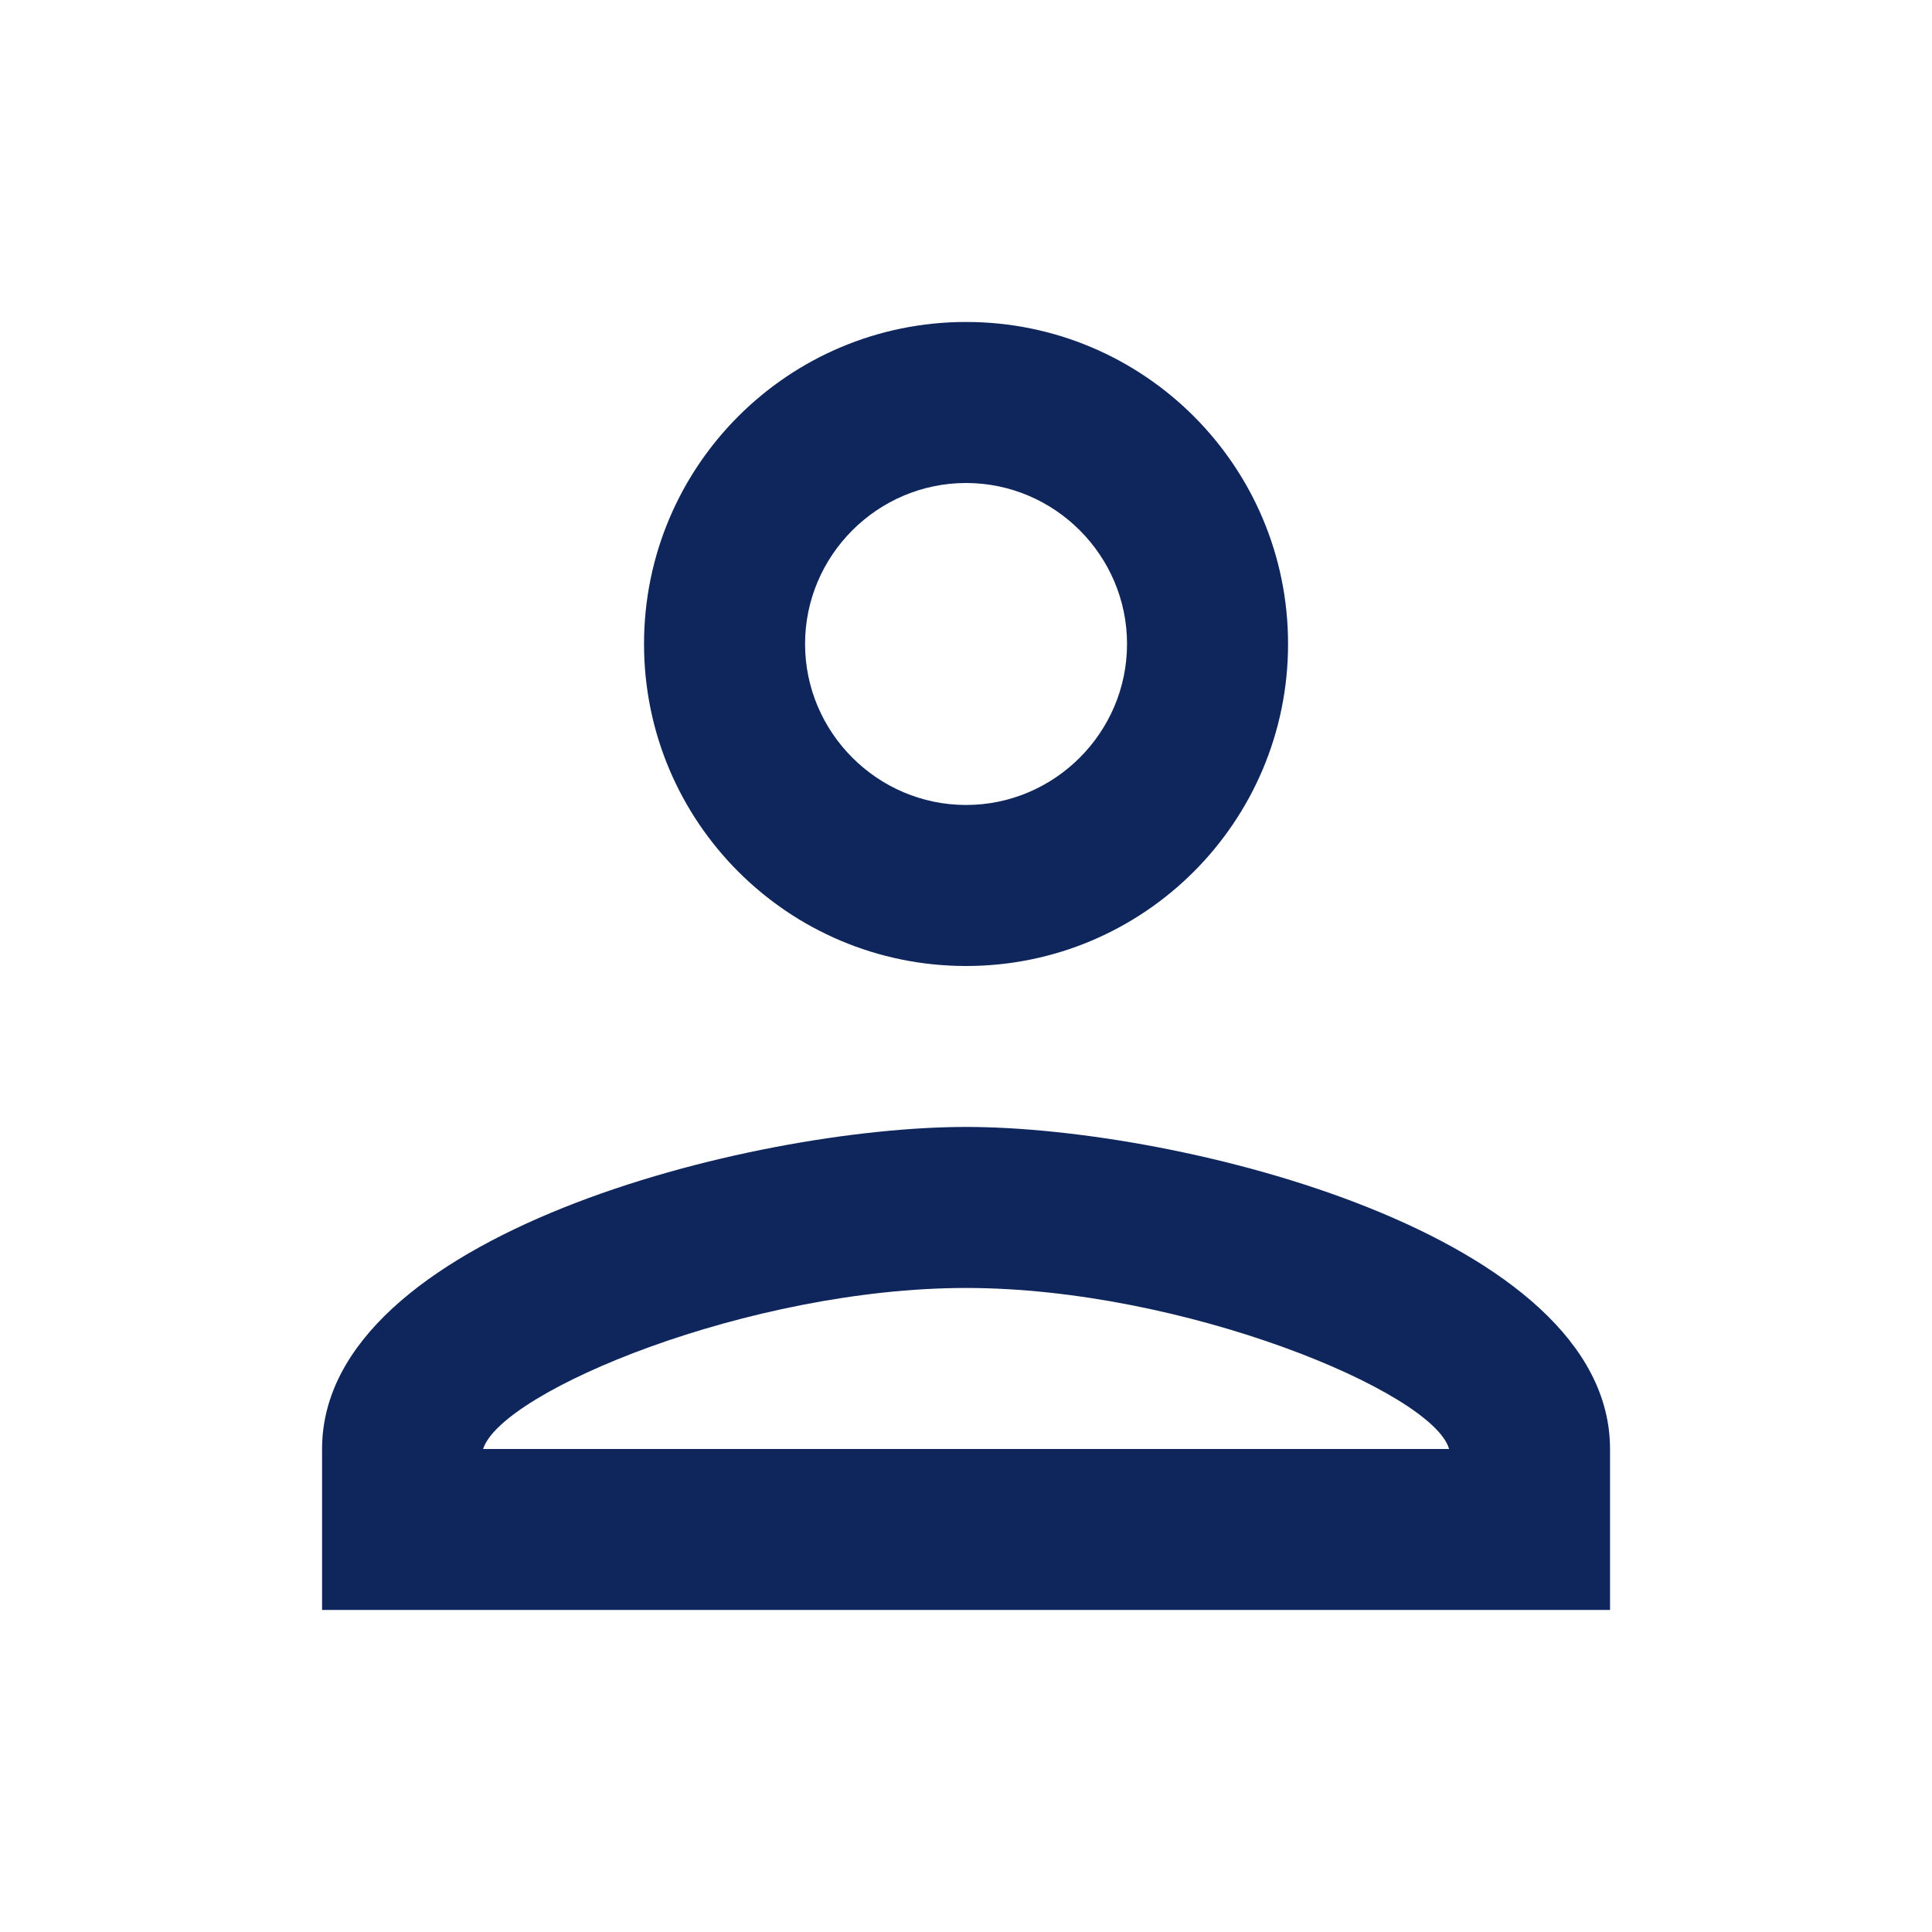 <svg width="20" height="20" viewBox="0 0 20 20" fill="none" xmlns="http://www.w3.org/2000/svg">
<path d="M10.001 5C10.917 5 11.667 5.75 11.667 6.666C11.667 7.583 10.917 8.333 10.001 8.333C9.084 8.333 8.334 7.583 8.334 6.666C8.334 5.75 9.084 5 10.001 5ZM10.001 13.333C12.251 13.333 14.834 14.408 15.001 15H5.001C5.192 14.4 7.759 13.333 10.001 13.333ZM10.001 3.333C8.159 3.333 6.667 4.825 6.667 6.666C6.667 8.508 8.159 10 10.001 10C11.842 10 13.334 8.508 13.334 6.666C13.334 4.825 11.842 3.333 10.001 3.333ZM10.001 11.666C7.776 11.666 3.334 12.783 3.334 15V16.666H16.667V15C16.667 12.783 12.226 11.666 10.001 11.666Z" fill="#0F265C"/>
</svg>
